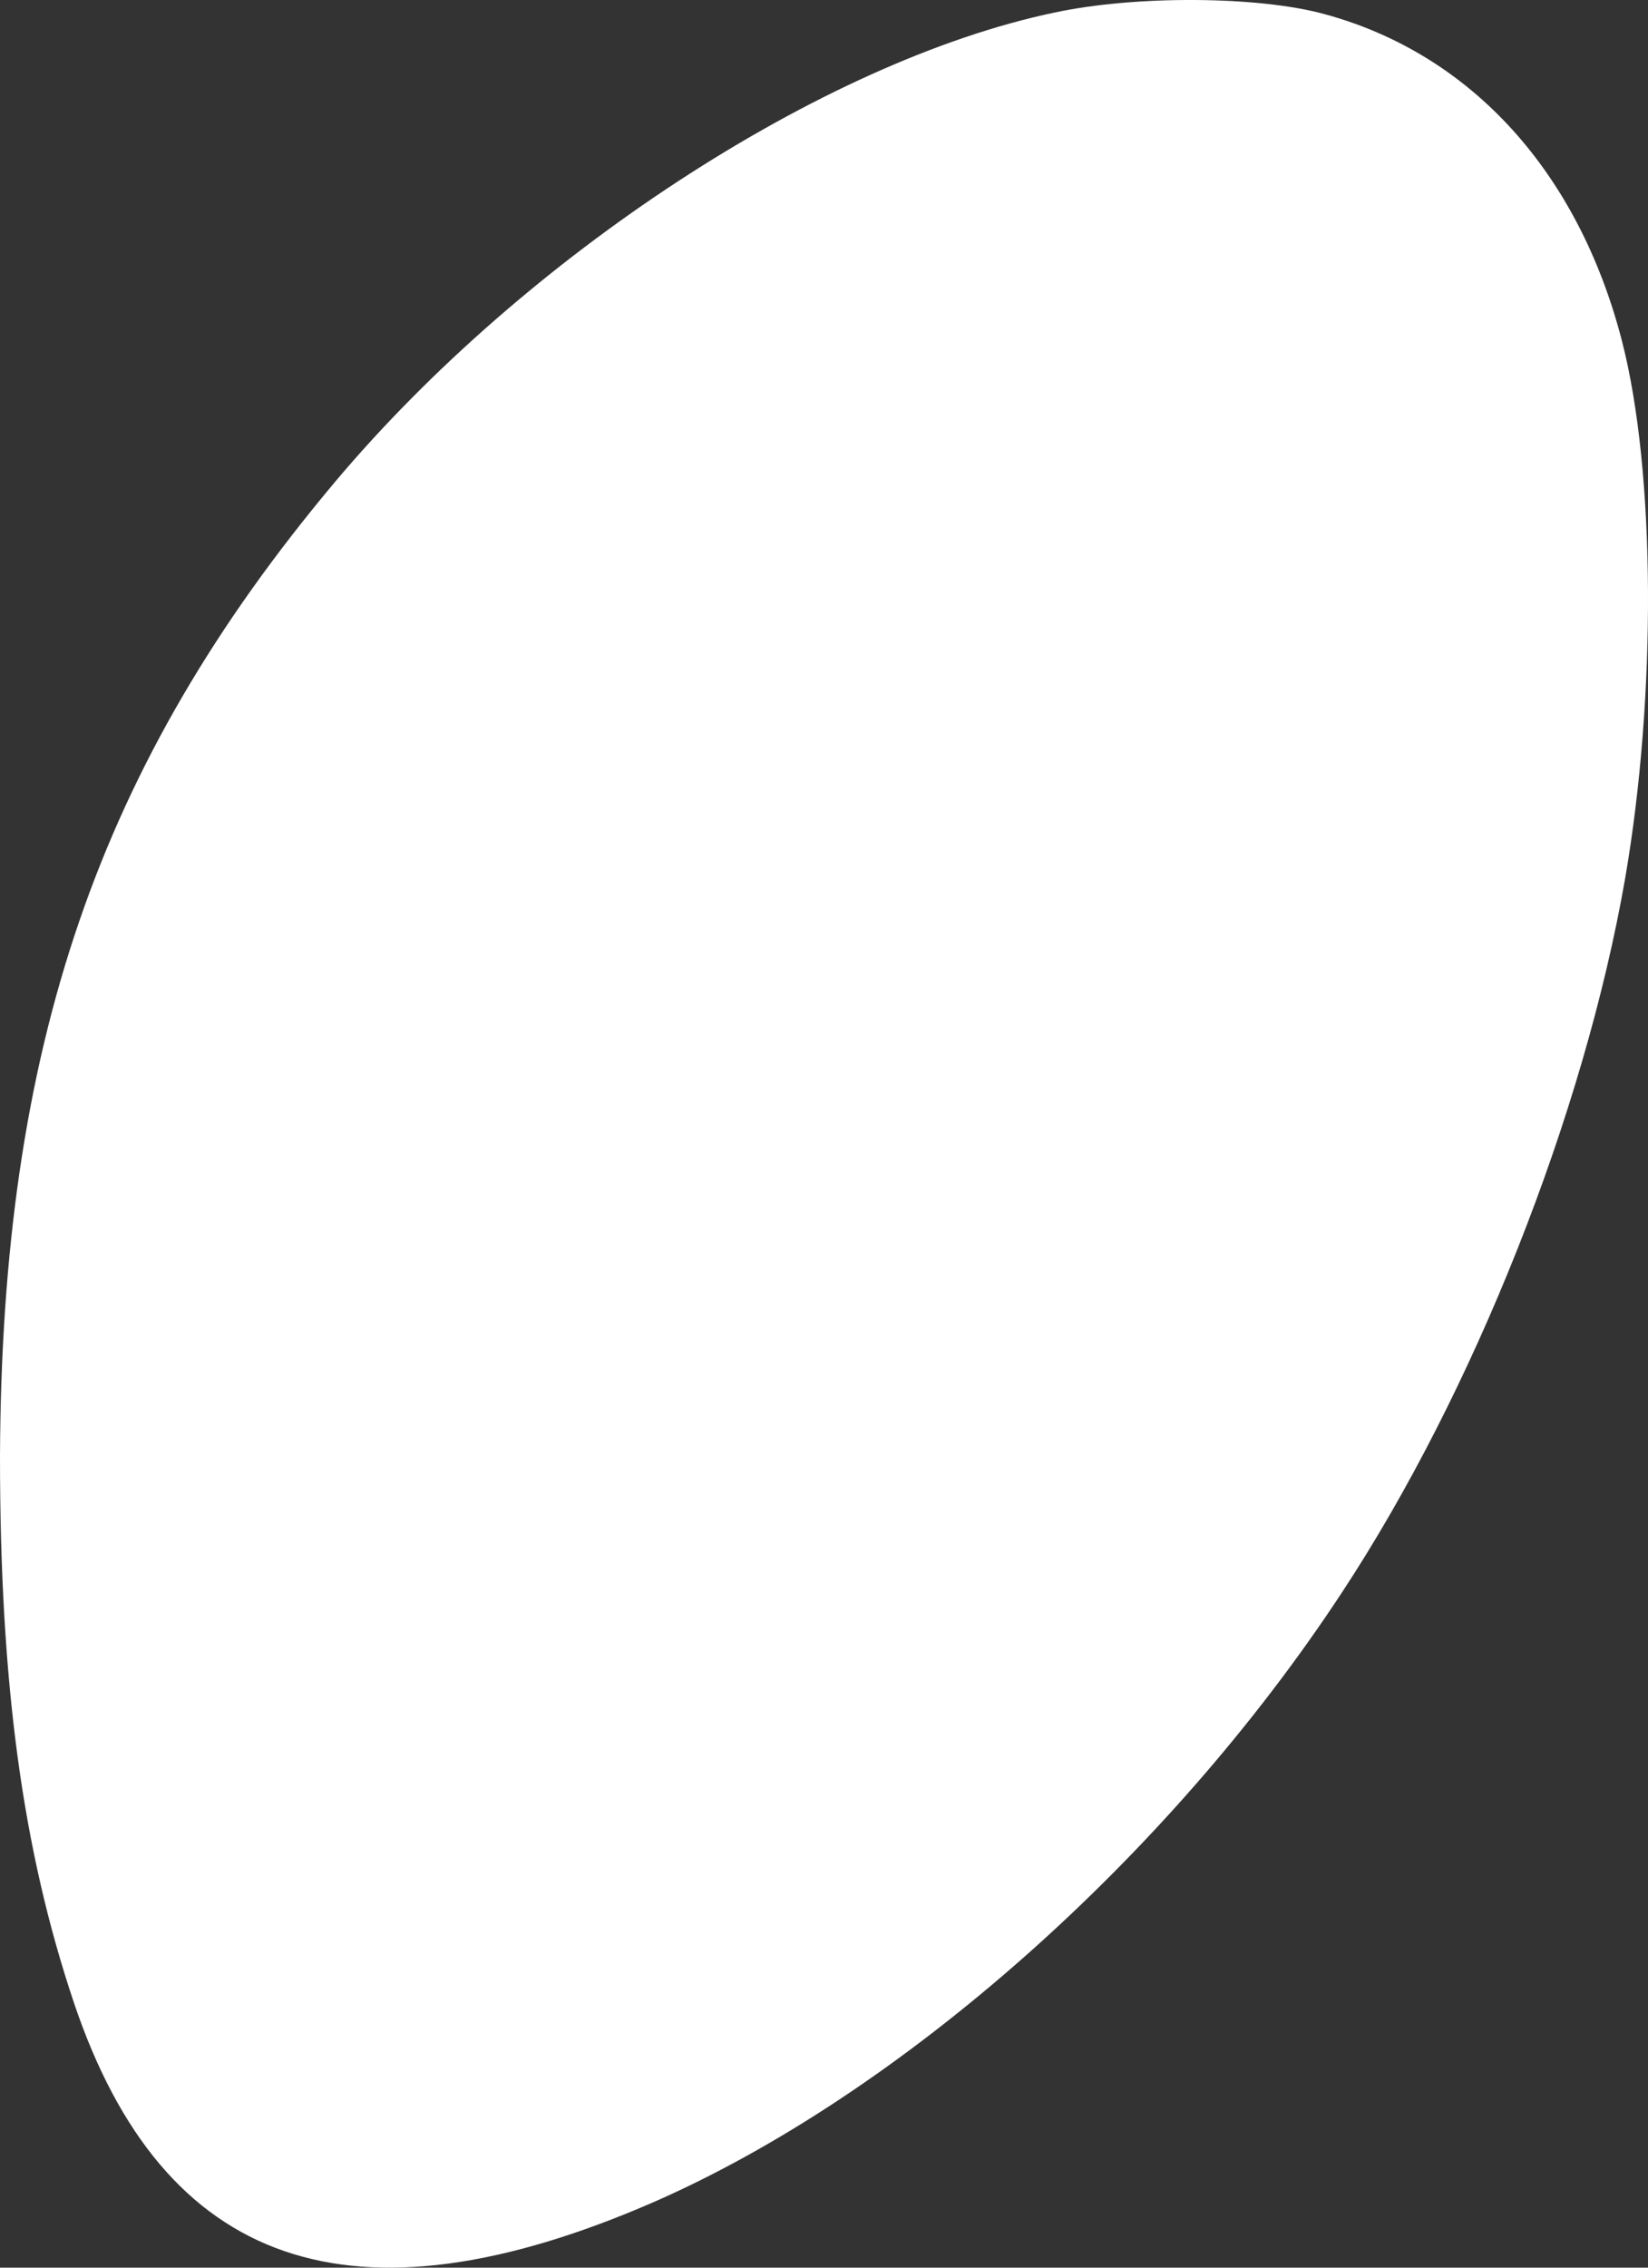<?xml version="1.0" encoding="utf-8"?>
<svg xmlns="http://www.w3.org/2000/svg" fill="none" height="100%" overflow="visible" preserveAspectRatio="none" style="display: block;" viewBox="0 0 32 44" width="100%">
<rect x="0" y="0" width="32" height="44" fill="#333333" stroke="none"/>
<g clip-path="url(#clip0_0_100)" id="Vector 1">
<path d="M20.465 0.246C15.966 1.192 10.201 4.957 6.499 9.358C1.906 14.829 0.031 20.299 0 28.264C0 32.666 0.437 35.889 1.437 38.864C3.171 44.009 6.842 45.264 12.669 42.738C17.465 40.646 22.667 36.059 26.057 30.899C28.619 27.009 30.759 21.616 31.556 17.045C32.166 13.511 32.15 9.157 31.494 6.615C30.65 3.346 28.572 1.052 25.729 0.277C24.448 -0.079 22.043 -0.095 20.465 0.246Z" fill="white" id="Vector"/>
</g>
<defs>
<clipPath id="clip0_0_100">
<rect fill="white" height="44" width="32"/>
</clipPath>
</defs>
</svg>